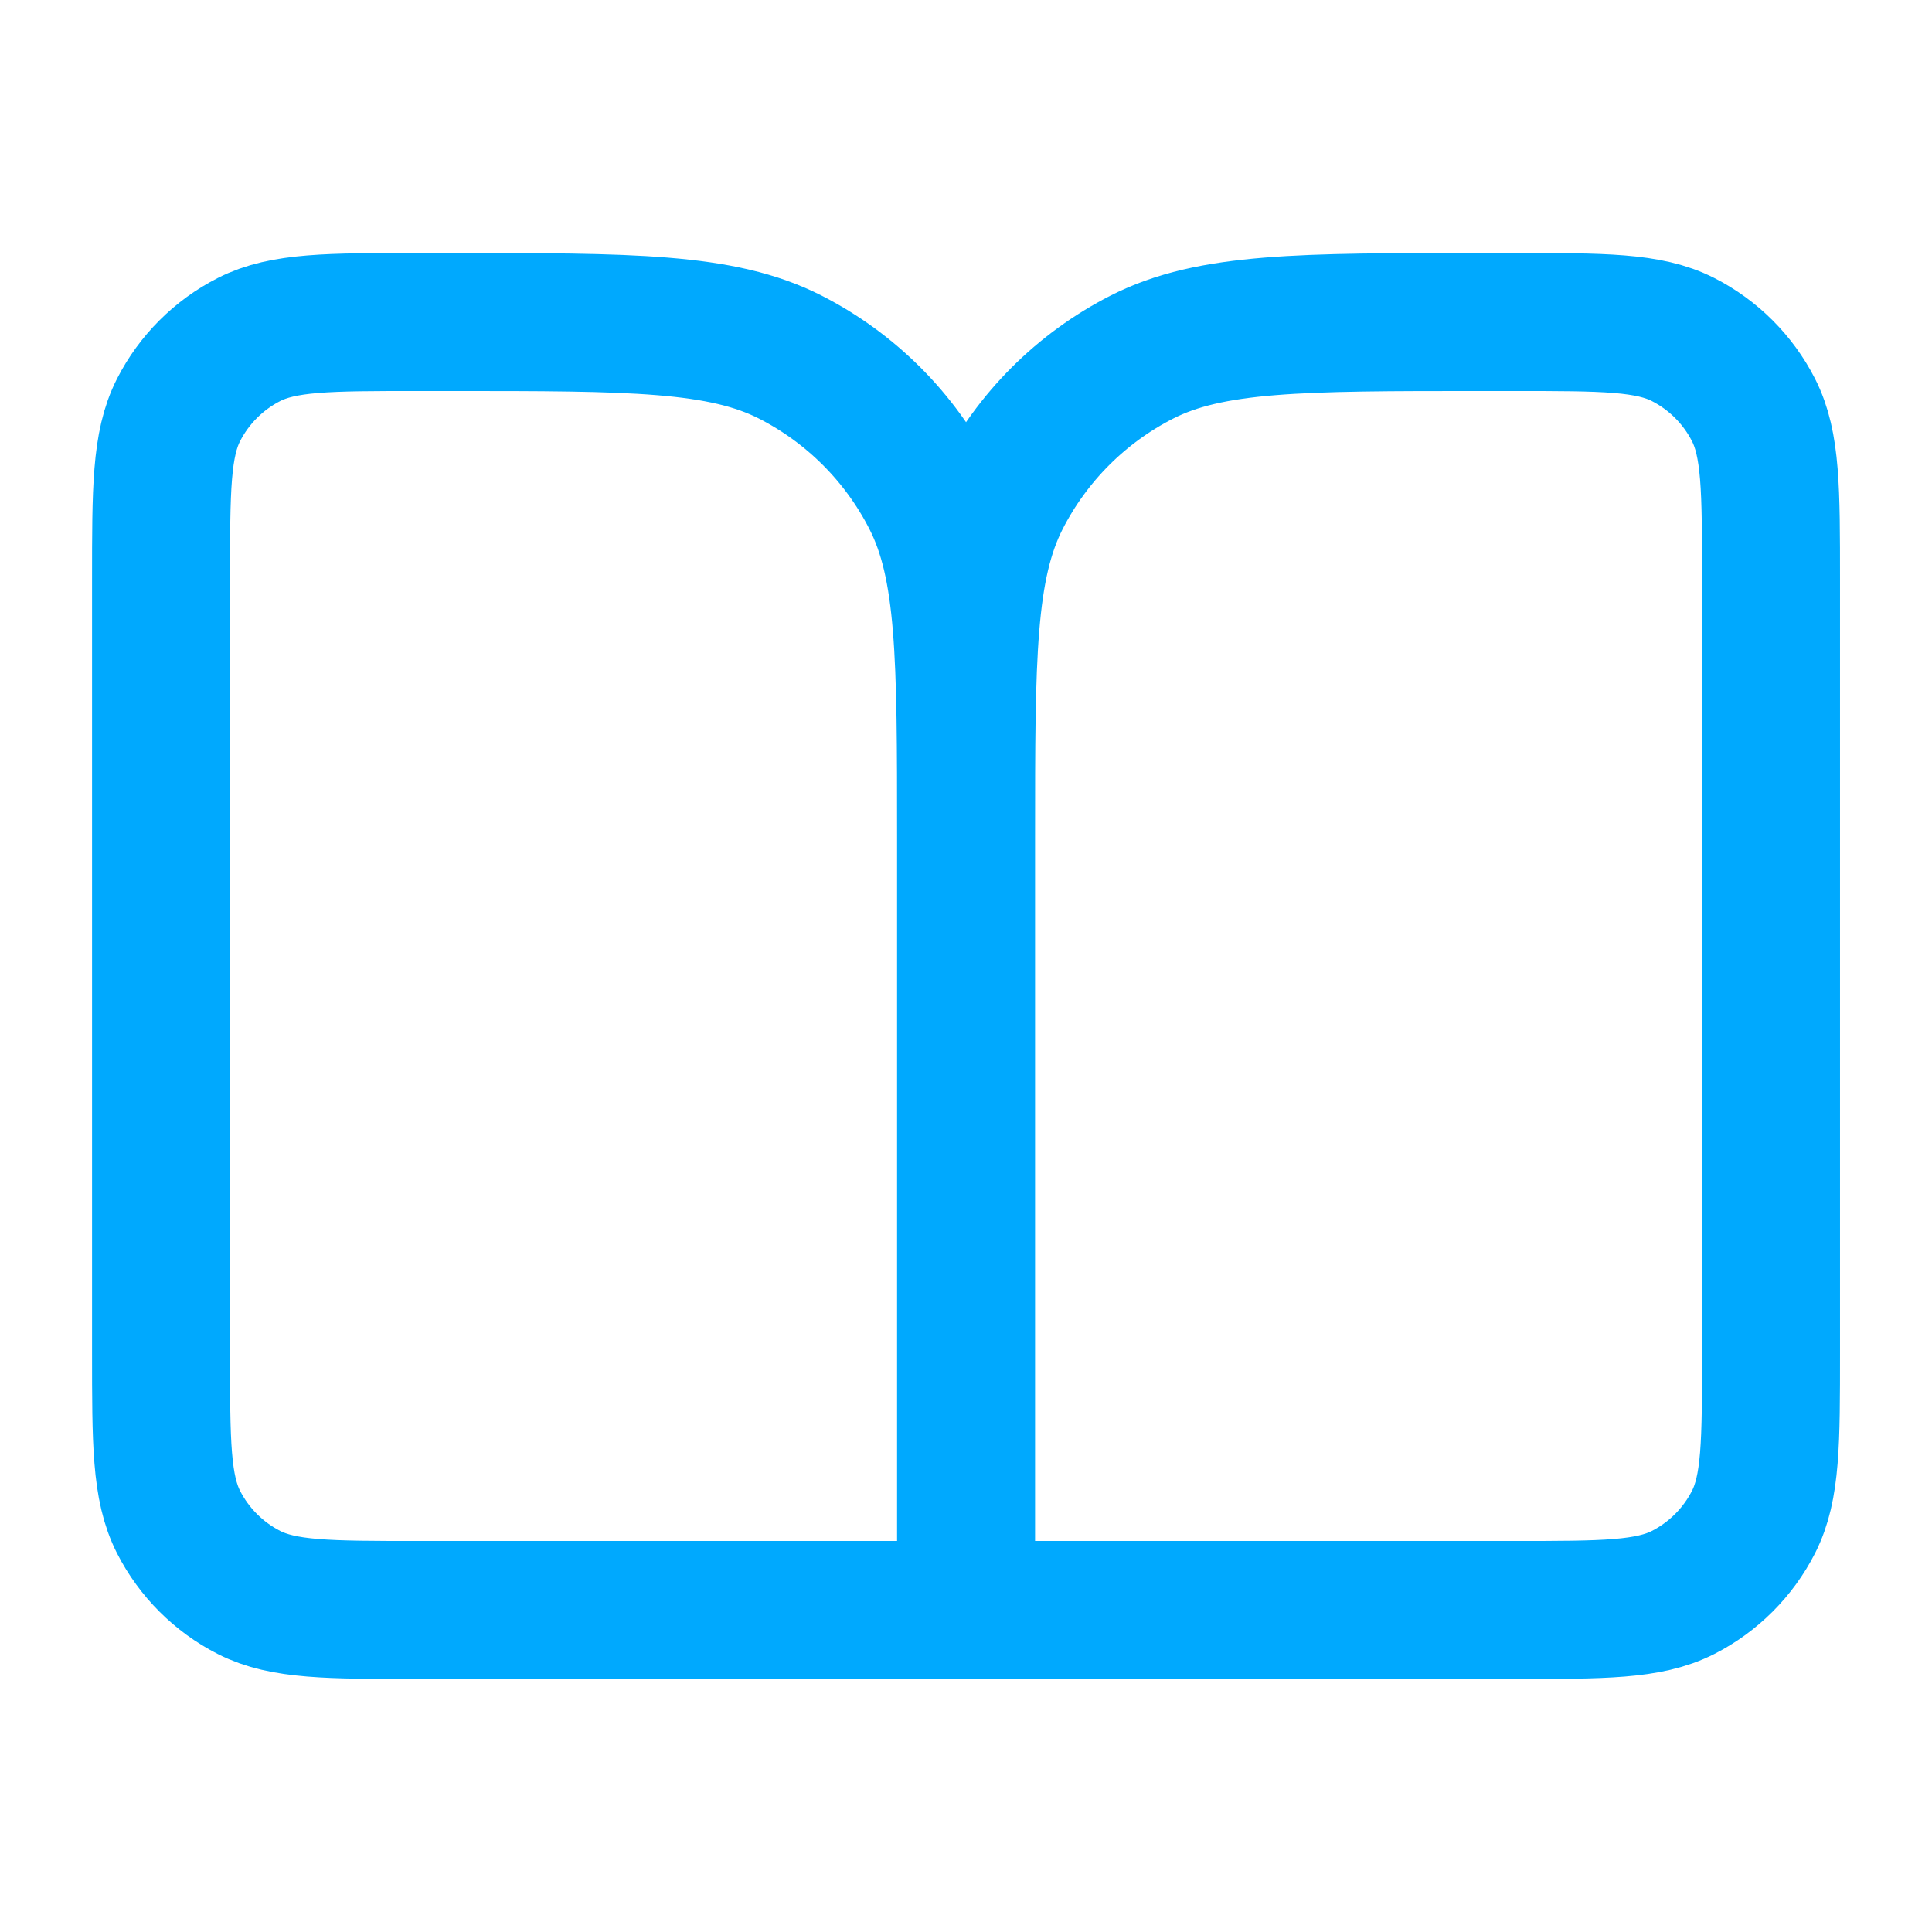 <svg width="28" height="28" viewBox="0 0 28 28" fill="none" xmlns="http://www.w3.org/2000/svg">
<g id="book-open-02">
<path id="Icon" d="M14.001 23.333H6.067C4.761 23.333 4.107 23.333 3.608 23.079C3.169 22.855 2.812 22.498 2.588 22.059C2.334 21.56 2.334 20.907 2.334 19.6V8.4C2.334 7.093 2.334 6.44 2.588 5.941C2.812 5.502 3.169 5.145 3.608 4.921C4.107 4.667 4.761 4.667 6.067 4.667H6.534C9.148 4.667 10.454 4.667 11.453 5.175C12.331 5.623 13.045 6.337 13.492 7.215C14.001 8.213 14.001 9.52 14.001 12.133M14.001 23.333V12.133M14.001 23.333H21.934C23.241 23.333 23.894 23.333 24.393 23.079C24.832 22.855 25.189 22.498 25.413 22.059C25.667 21.56 25.667 20.907 25.667 19.6V8.4C25.667 7.093 25.667 6.44 25.413 5.941C25.189 5.502 24.832 5.145 24.393 4.921C23.894 4.667 23.241 4.667 21.934 4.667H21.467C18.854 4.667 17.547 4.667 16.549 5.175C15.671 5.623 14.957 6.337 14.509 7.215C14.001 8.213 14.001 9.52 14.001 12.133" stroke="#00A9FE" stroke-width="2" stroke-linecap="round" stroke-linejoin="round"/>
</g>
</svg>
